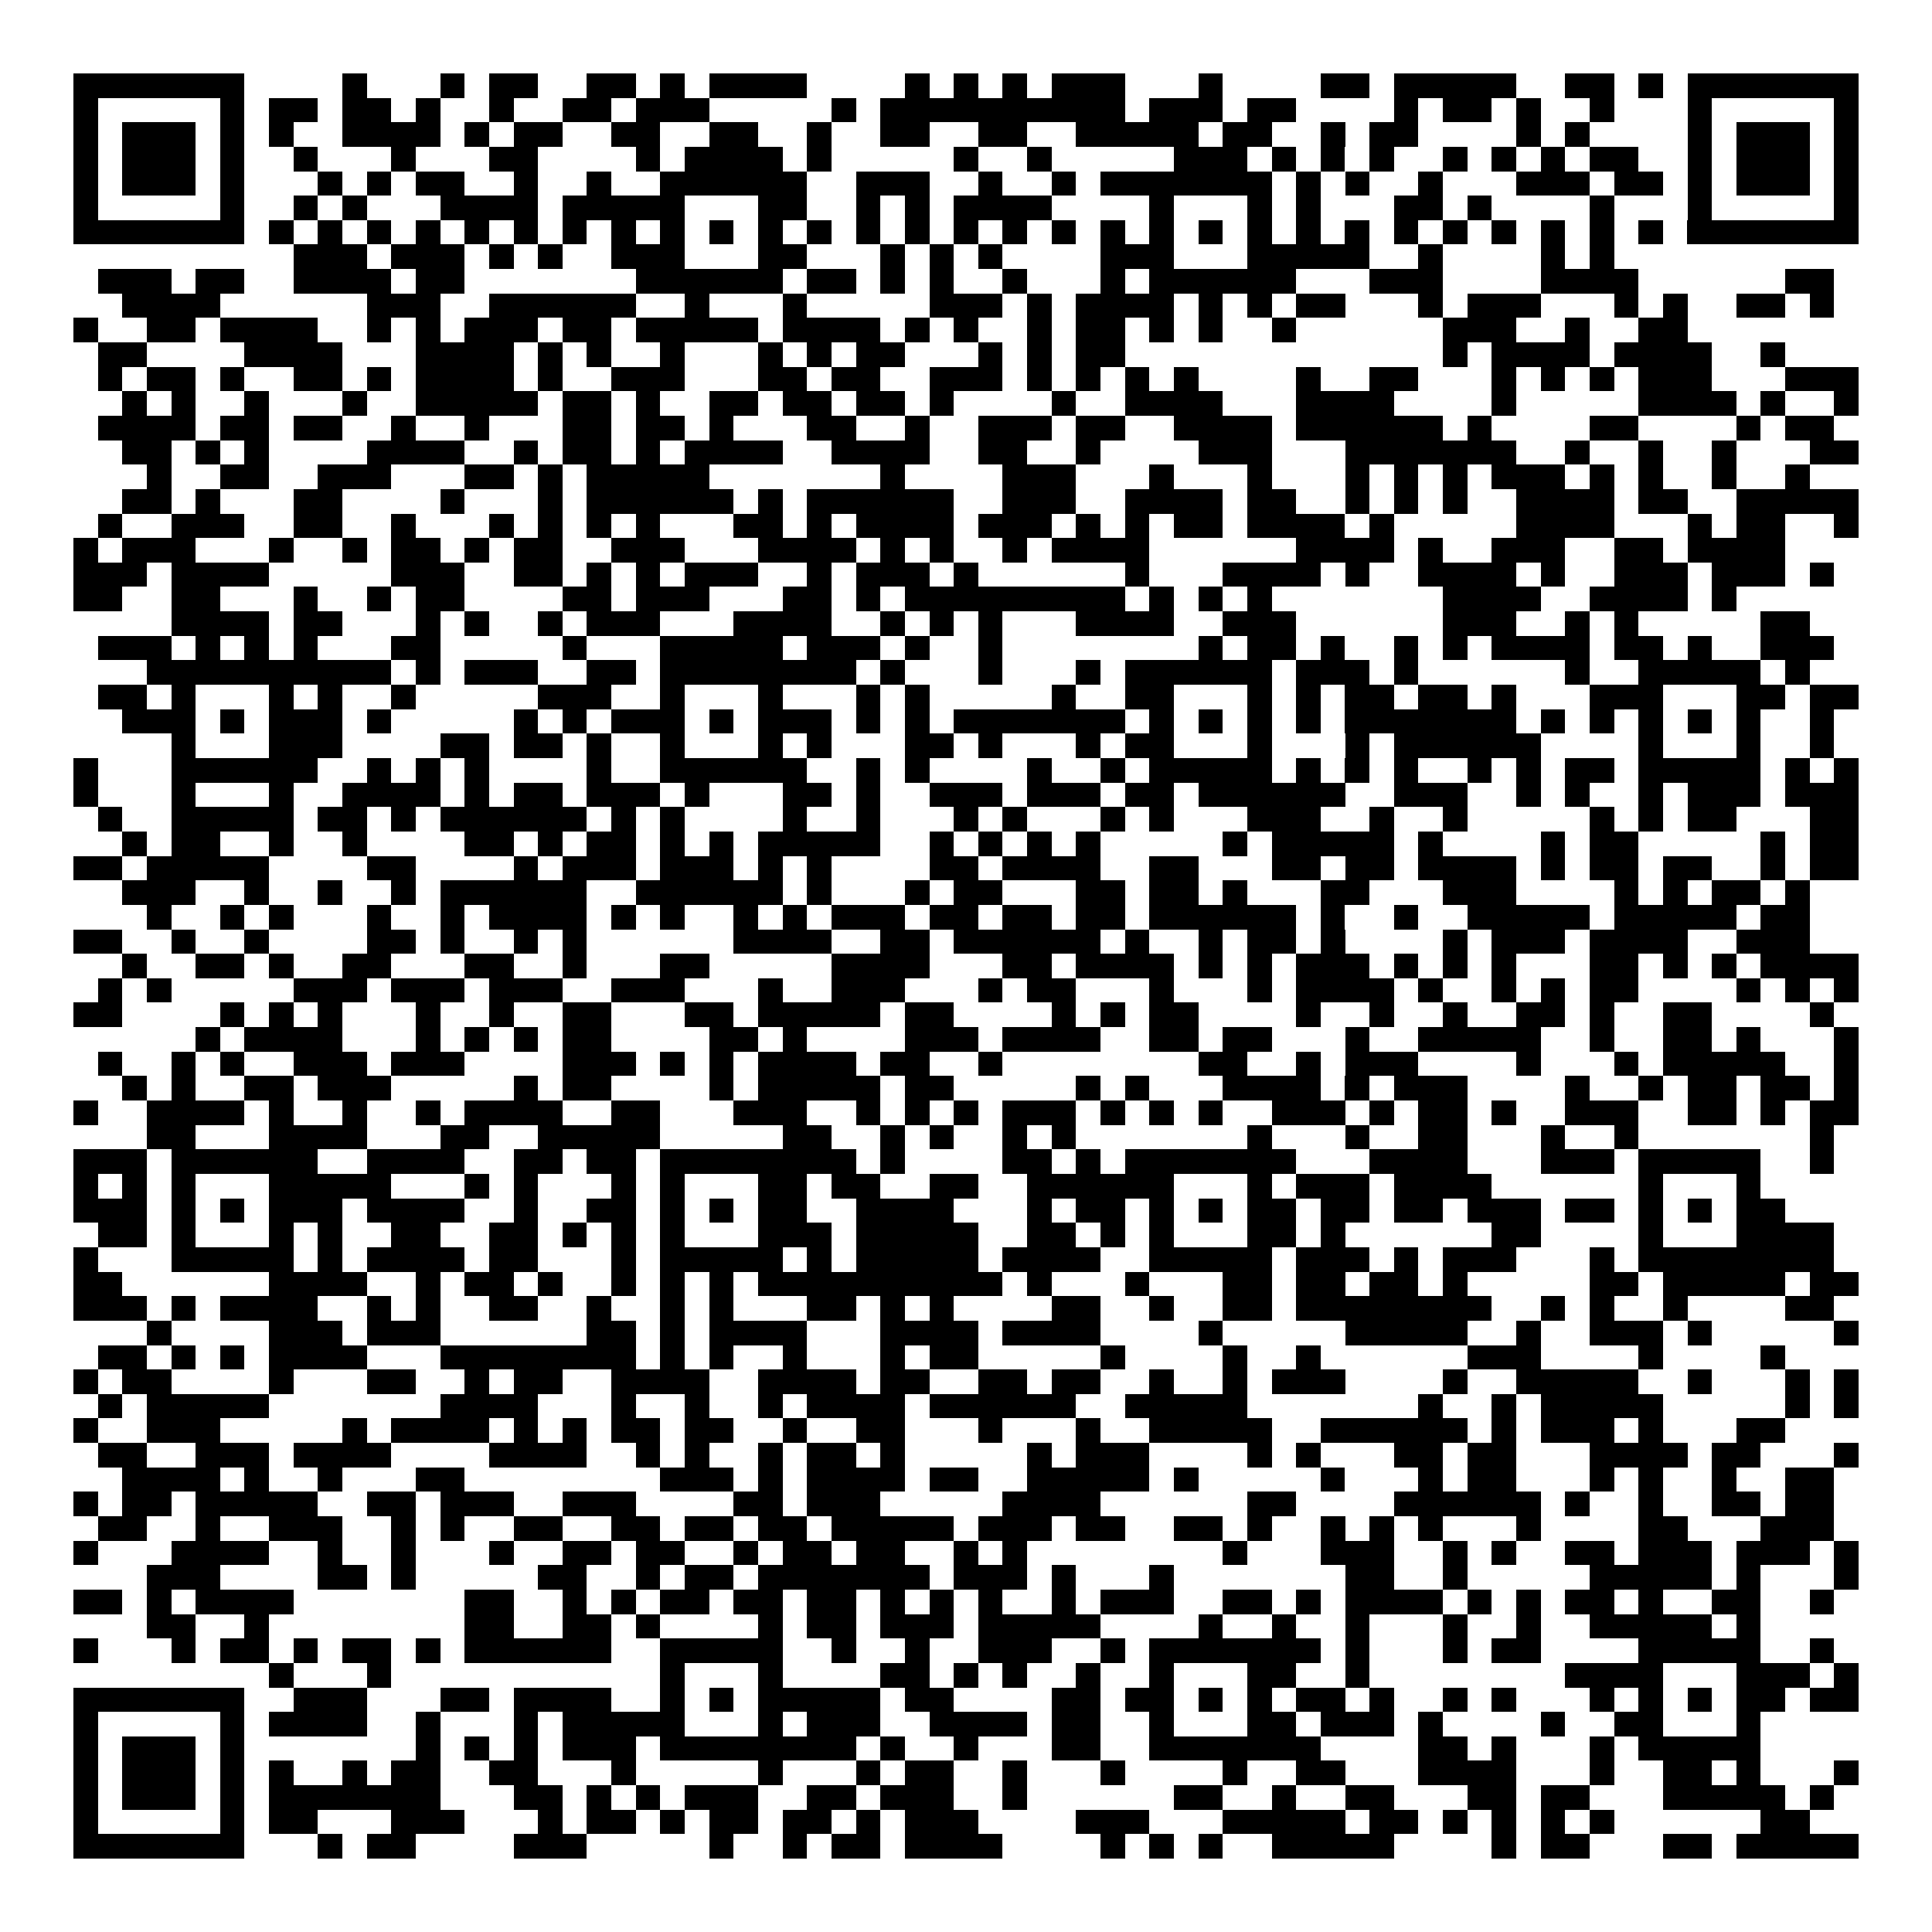 <svg xmlns="http://www.w3.org/2000/svg" width="176" height="176" viewBox="0 0 79 79" shape-rendering="crispEdges"><path fill="#ffffff" d="M0 0h79v79H0z"/><path stroke="#000000" d="M3 3.5h7m4 0h1m3 0h1m1 0h2m2 0h2m1 0h1m1 0h4m4 0h1m1 0h1m1 0h1m1 0h3m3 0h1m4 0h2m1 0h5m2 0h2m1 0h1m1 0h7M3 4.5h1m5 0h1m1 0h2m1 0h2m1 0h1m2 0h1m2 0h2m1 0h3m5 0h1m1 0h10m1 0h3m1 0h2m4 0h1m1 0h2m1 0h1m2 0h1m3 0h1m5 0h1M3 5.5h1m1 0h3m1 0h1m1 0h1m2 0h4m1 0h1m1 0h2m2 0h2m2 0h2m2 0h1m2 0h2m2 0h2m2 0h5m1 0h2m2 0h1m1 0h2m4 0h1m1 0h1m4 0h1m1 0h3m1 0h1M3 6.5h1m1 0h3m1 0h1m2 0h1m3 0h1m3 0h2m4 0h1m1 0h4m1 0h1m5 0h1m2 0h1m5 0h3m1 0h1m1 0h1m1 0h1m2 0h1m1 0h1m1 0h1m1 0h2m2 0h1m1 0h3m1 0h1M3 7.5h1m1 0h3m1 0h1m3 0h1m1 0h1m1 0h2m2 0h1m2 0h1m2 0h6m2 0h3m2 0h1m2 0h1m1 0h7m1 0h1m1 0h1m2 0h1m3 0h3m1 0h2m1 0h1m1 0h3m1 0h1M3 8.5h1m5 0h1m2 0h1m1 0h1m3 0h4m1 0h5m3 0h2m2 0h1m1 0h1m1 0h4m4 0h1m3 0h1m1 0h1m3 0h2m1 0h1m4 0h1m3 0h1m5 0h1M3 9.5h7m1 0h1m1 0h1m1 0h1m1 0h1m1 0h1m1 0h1m1 0h1m1 0h1m1 0h1m1 0h1m1 0h1m1 0h1m1 0h1m1 0h1m1 0h1m1 0h1m1 0h1m1 0h1m1 0h1m1 0h1m1 0h1m1 0h1m1 0h1m1 0h1m1 0h1m1 0h1m1 0h1m1 0h1m1 0h1m1 0h7M12 10.5h3m1 0h3m1 0h1m1 0h1m2 0h3m3 0h2m3 0h1m1 0h1m1 0h1m4 0h3m3 0h5m2 0h1m4 0h1m1 0h1M4 11.5h3m1 0h2m2 0h4m1 0h2m7 0h6m1 0h2m1 0h1m1 0h1m2 0h1m3 0h1m1 0h6m3 0h3m4 0h4m6 0h2M5 12.5h4m6 0h3m2 0h6m2 0h1m3 0h1m5 0h3m1 0h1m1 0h4m1 0h1m1 0h1m1 0h2m3 0h1m1 0h3m3 0h1m1 0h1m2 0h2m1 0h1M3 13.5h1m2 0h2m1 0h4m2 0h1m1 0h1m1 0h3m1 0h2m1 0h5m1 0h4m1 0h1m1 0h1m2 0h1m1 0h2m1 0h1m1 0h1m2 0h1m6 0h3m2 0h1m2 0h2M4 14.5h2m4 0h4m3 0h4m1 0h1m1 0h1m2 0h1m3 0h1m1 0h1m1 0h2m3 0h1m1 0h1m1 0h2m13 0h1m1 0h4m1 0h4m2 0h1M4 15.5h1m1 0h2m1 0h1m2 0h2m1 0h1m1 0h4m1 0h1m2 0h3m3 0h2m1 0h2m2 0h3m1 0h1m1 0h1m1 0h1m1 0h1m4 0h1m2 0h2m3 0h1m1 0h1m1 0h1m1 0h3m3 0h3M5 16.5h1m1 0h1m2 0h1m3 0h1m2 0h5m1 0h2m1 0h1m2 0h2m1 0h2m1 0h2m1 0h1m4 0h1m2 0h4m3 0h4m4 0h1m5 0h4m1 0h1m2 0h1M4 17.5h4m1 0h2m1 0h2m2 0h1m2 0h1m3 0h2m1 0h2m1 0h1m3 0h2m2 0h1m2 0h3m1 0h2m2 0h4m1 0h6m1 0h1m4 0h2m4 0h1m1 0h2M5 18.5h2m1 0h1m1 0h1m4 0h4m2 0h1m1 0h2m1 0h1m1 0h4m2 0h4m2 0h2m2 0h1m4 0h3m3 0h7m2 0h1m2 0h1m2 0h1m3 0h2M6 19.5h1m2 0h2m2 0h3m3 0h2m1 0h1m1 0h5m7 0h1m4 0h3m3 0h1m3 0h1m3 0h1m1 0h1m1 0h1m1 0h3m1 0h1m1 0h1m2 0h1m2 0h1M5 20.5h2m1 0h1m3 0h2m4 0h1m3 0h1m1 0h6m1 0h1m1 0h6m2 0h3m2 0h4m1 0h2m2 0h1m1 0h1m1 0h1m2 0h4m1 0h2m2 0h5M4 21.5h1m2 0h3m2 0h2m2 0h1m3 0h1m1 0h1m1 0h1m1 0h1m3 0h2m1 0h1m1 0h4m1 0h3m1 0h1m1 0h1m1 0h2m1 0h4m1 0h1m5 0h4m3 0h1m1 0h2m2 0h1M3 22.5h1m1 0h3m3 0h1m2 0h1m1 0h2m1 0h1m1 0h2m2 0h3m3 0h4m1 0h1m1 0h1m2 0h1m1 0h4m6 0h4m1 0h1m2 0h3m2 0h2m1 0h4M3 23.5h3m1 0h4m5 0h3m2 0h2m1 0h1m1 0h1m1 0h3m2 0h1m1 0h3m1 0h1m6 0h1m3 0h4m1 0h1m2 0h4m1 0h1m2 0h3m1 0h3m1 0h1M3 24.5h2m2 0h2m3 0h1m2 0h1m1 0h2m4 0h2m1 0h3m3 0h2m1 0h1m1 0h9m1 0h1m1 0h1m1 0h1m7 0h4m2 0h4m1 0h1M7 25.5h4m1 0h2m3 0h1m1 0h1m2 0h1m1 0h3m3 0h4m2 0h1m1 0h1m1 0h1m3 0h4m2 0h3m6 0h3m2 0h1m1 0h1m5 0h2M4 26.5h3m1 0h1m1 0h1m1 0h1m3 0h2m5 0h1m3 0h5m1 0h3m1 0h1m2 0h1m8 0h1m1 0h2m1 0h1m2 0h1m1 0h1m1 0h4m1 0h2m1 0h1m2 0h3M6 27.5h10m1 0h1m1 0h3m2 0h2m1 0h8m1 0h1m3 0h1m3 0h1m1 0h6m1 0h3m1 0h1m6 0h1m2 0h5m1 0h1M4 28.5h2m1 0h1m3 0h1m1 0h1m2 0h1m5 0h3m2 0h1m3 0h1m3 0h1m1 0h1m5 0h1m2 0h2m3 0h1m1 0h1m1 0h2m1 0h2m1 0h1m3 0h3m3 0h2m1 0h2M5 29.5h3m1 0h1m1 0h3m1 0h1m5 0h1m1 0h1m1 0h3m1 0h1m1 0h3m1 0h1m1 0h1m1 0h7m1 0h1m1 0h1m1 0h1m1 0h1m1 0h7m1 0h1m1 0h1m1 0h1m1 0h1m1 0h1m2 0h1M7 30.5h1m3 0h3m4 0h2m1 0h2m1 0h1m2 0h1m3 0h1m1 0h1m3 0h2m1 0h1m3 0h1m1 0h2m3 0h1m3 0h1m1 0h6m4 0h1m3 0h1m2 0h1M3 31.5h1m3 0h6m2 0h1m1 0h1m1 0h1m4 0h1m2 0h6m2 0h1m1 0h1m4 0h1m2 0h1m1 0h5m1 0h1m1 0h1m1 0h1m2 0h1m1 0h1m1 0h2m1 0h5m1 0h1m1 0h1M3 32.5h1m3 0h1m3 0h1m2 0h4m1 0h1m1 0h2m1 0h3m1 0h1m3 0h2m1 0h1m2 0h3m1 0h3m1 0h2m1 0h6m2 0h3m2 0h1m1 0h1m2 0h1m1 0h3m1 0h3M4 33.5h1m2 0h5m1 0h2m1 0h1m1 0h6m1 0h1m1 0h1m4 0h1m2 0h1m3 0h1m1 0h1m3 0h1m1 0h1m3 0h3m2 0h1m2 0h1m5 0h1m1 0h1m1 0h2m3 0h2M5 34.5h1m1 0h2m2 0h1m2 0h1m4 0h2m1 0h1m1 0h2m1 0h1m1 0h1m1 0h5m2 0h1m1 0h1m1 0h1m1 0h1m5 0h1m1 0h5m1 0h1m4 0h1m1 0h2m5 0h1m1 0h2M3 35.5h2m1 0h5m4 0h2m4 0h1m1 0h3m1 0h3m1 0h1m1 0h1m4 0h2m1 0h4m2 0h2m3 0h2m1 0h2m1 0h4m1 0h1m1 0h2m1 0h2m2 0h1m1 0h2M5 36.5h3m2 0h1m2 0h1m2 0h1m1 0h6m2 0h6m1 0h1m3 0h1m1 0h2m3 0h2m1 0h2m1 0h1m3 0h2m3 0h3m4 0h1m1 0h1m1 0h2m1 0h1M6 37.5h1m2 0h1m1 0h1m3 0h1m2 0h1m1 0h4m1 0h1m1 0h1m2 0h1m1 0h1m1 0h3m1 0h2m1 0h2m1 0h2m1 0h6m1 0h1m2 0h1m2 0h5m1 0h5m1 0h2M3 38.5h2m2 0h1m2 0h1m4 0h2m1 0h1m2 0h1m1 0h1m6 0h4m2 0h2m1 0h6m1 0h1m2 0h1m1 0h2m1 0h1m4 0h1m1 0h3m1 0h4m2 0h3M5 39.5h1m2 0h2m1 0h1m2 0h2m3 0h2m2 0h1m3 0h2m5 0h4m3 0h2m1 0h4m1 0h1m1 0h1m1 0h3m1 0h1m1 0h1m1 0h1m3 0h2m1 0h1m1 0h1m1 0h4M4 40.5h1m1 0h1m5 0h3m1 0h3m1 0h3m2 0h3m3 0h1m2 0h3m3 0h1m1 0h2m3 0h1m3 0h1m1 0h4m1 0h1m2 0h1m1 0h1m1 0h2m4 0h1m1 0h1m1 0h1M3 41.5h2m4 0h1m1 0h1m1 0h1m3 0h1m2 0h1m2 0h2m3 0h2m1 0h5m1 0h2m4 0h1m1 0h1m1 0h2m4 0h1m2 0h1m2 0h1m2 0h2m1 0h1m2 0h2m4 0h1M8 42.5h1m1 0h4m3 0h1m1 0h1m1 0h1m1 0h2m4 0h2m1 0h1m4 0h3m1 0h4m2 0h2m1 0h2m3 0h1m2 0h5m2 0h1m2 0h2m1 0h1m3 0h1M4 43.5h1m2 0h1m1 0h1m2 0h3m1 0h3m4 0h3m1 0h1m1 0h1m1 0h4m1 0h2m2 0h1m8 0h2m2 0h1m1 0h3m4 0h1m3 0h1m1 0h5m2 0h1M5 44.5h1m1 0h1m2 0h2m1 0h3m5 0h1m1 0h2m4 0h1m1 0h5m1 0h2m5 0h1m1 0h1m3 0h4m1 0h1m1 0h3m4 0h1m2 0h1m1 0h2m1 0h2m1 0h1M3 45.5h1m2 0h4m1 0h1m2 0h1m2 0h1m1 0h4m2 0h2m3 0h3m2 0h1m1 0h1m1 0h1m1 0h3m1 0h1m1 0h1m1 0h1m2 0h3m1 0h1m1 0h2m1 0h1m2 0h3m2 0h2m1 0h1m1 0h2M6 46.5h2m3 0h4m3 0h2m2 0h5m5 0h2m2 0h1m1 0h1m2 0h1m1 0h1m7 0h1m3 0h1m2 0h2m3 0h1m2 0h1m7 0h1M3 47.5h3m1 0h6m2 0h4m2 0h2m1 0h2m1 0h8m1 0h1m4 0h2m1 0h1m1 0h7m3 0h4m3 0h3m1 0h5m2 0h1M3 48.5h1m1 0h1m1 0h1m3 0h5m3 0h1m1 0h1m3 0h1m1 0h1m3 0h2m1 0h2m2 0h2m2 0h6m3 0h1m1 0h3m1 0h4m6 0h1m3 0h1M3 49.5h3m1 0h1m1 0h1m1 0h3m1 0h4m2 0h1m2 0h2m1 0h1m1 0h1m1 0h2m2 0h4m3 0h1m1 0h2m1 0h1m1 0h1m1 0h2m1 0h2m1 0h2m1 0h3m1 0h2m1 0h1m1 0h1m1 0h2M4 50.5h2m1 0h1m3 0h1m1 0h1m2 0h2m2 0h2m1 0h1m1 0h1m1 0h1m3 0h3m1 0h5m2 0h2m1 0h1m1 0h1m3 0h2m1 0h1m6 0h2m4 0h1m3 0h4M3 51.5h1m3 0h5m1 0h1m1 0h4m1 0h2m3 0h1m1 0h5m1 0h1m1 0h5m1 0h4m2 0h5m1 0h3m1 0h1m1 0h3m3 0h1m1 0h8M3 52.5h2m6 0h4m2 0h1m1 0h2m1 0h1m2 0h1m1 0h1m1 0h1m1 0h10m1 0h1m3 0h1m3 0h2m1 0h2m1 0h2m1 0h1m5 0h2m1 0h5m1 0h2M3 53.5h3m1 0h1m1 0h4m2 0h1m1 0h1m2 0h2m2 0h1m2 0h1m1 0h1m3 0h2m1 0h1m1 0h1m4 0h2m2 0h1m2 0h2m1 0h8m2 0h1m1 0h1m2 0h1m4 0h2M6 54.5h1m4 0h3m1 0h3m6 0h2m1 0h1m1 0h4m3 0h4m1 0h4m4 0h1m5 0h5m2 0h1m2 0h3m1 0h1m5 0h1M4 55.5h2m1 0h1m1 0h1m1 0h4m3 0h8m1 0h1m1 0h1m2 0h1m3 0h1m1 0h2m5 0h1m4 0h1m2 0h1m6 0h3m4 0h1m4 0h1M3 56.5h1m1 0h2m4 0h1m3 0h2m2 0h1m1 0h2m2 0h4m2 0h4m1 0h2m2 0h2m1 0h2m2 0h1m2 0h1m1 0h3m4 0h1m2 0h5m2 0h1m3 0h1m1 0h1M4 57.5h1m1 0h5m7 0h4m3 0h1m2 0h1m2 0h1m1 0h4m1 0h6m2 0h5m7 0h1m2 0h1m1 0h5m5 0h1m1 0h1M3 58.5h1m2 0h3m5 0h1m1 0h4m1 0h1m1 0h1m1 0h2m1 0h2m2 0h1m2 0h2m3 0h1m3 0h1m2 0h5m2 0h6m1 0h1m1 0h3m1 0h1m3 0h2M4 59.5h2m2 0h3m1 0h4m4 0h4m2 0h1m1 0h1m2 0h1m1 0h2m1 0h1m5 0h1m1 0h3m4 0h1m1 0h1m3 0h2m1 0h2m3 0h4m1 0h2m3 0h1M5 60.5h4m1 0h1m2 0h1m3 0h2m8 0h3m1 0h1m1 0h4m1 0h2m2 0h5m1 0h1m5 0h1m3 0h1m1 0h2m3 0h1m1 0h1m2 0h1m2 0h2M3 61.5h1m1 0h2m1 0h5m2 0h2m1 0h3m2 0h3m4 0h2m1 0h3m5 0h4m6 0h2m4 0h6m1 0h1m2 0h1m2 0h2m1 0h2M4 62.5h2m2 0h1m2 0h3m2 0h1m1 0h1m2 0h2m2 0h2m1 0h2m1 0h2m1 0h5m1 0h3m1 0h2m2 0h2m1 0h1m2 0h1m1 0h1m1 0h1m3 0h1m4 0h2m3 0h3M3 63.5h1m3 0h4m2 0h1m2 0h1m3 0h1m2 0h2m1 0h2m2 0h1m1 0h2m1 0h2m2 0h1m1 0h1m8 0h1m3 0h3m2 0h1m1 0h1m2 0h2m1 0h3m1 0h3m1 0h1M6 64.5h3m4 0h2m1 0h1m5 0h2m2 0h1m1 0h2m1 0h7m1 0h3m1 0h1m3 0h1m7 0h2m2 0h1m5 0h5m1 0h1m3 0h1M3 65.5h2m1 0h1m1 0h4m7 0h2m2 0h1m1 0h1m1 0h2m1 0h2m1 0h2m1 0h1m1 0h1m1 0h1m2 0h1m1 0h3m2 0h2m1 0h1m1 0h4m1 0h1m1 0h1m1 0h2m1 0h1m2 0h2m2 0h1M6 66.5h2m2 0h1m8 0h2m2 0h2m1 0h1m4 0h1m1 0h2m1 0h3m1 0h5m4 0h1m2 0h1m2 0h1m3 0h1m2 0h1m2 0h5m1 0h1M3 67.5h1m3 0h1m1 0h2m1 0h1m1 0h2m1 0h1m1 0h6m2 0h5m2 0h1m2 0h1m2 0h3m2 0h1m1 0h7m1 0h1m3 0h1m1 0h2m4 0h5m2 0h1M11 68.5h1m3 0h1m11 0h1m3 0h1m4 0h2m1 0h1m1 0h1m2 0h1m2 0h1m3 0h2m2 0h1m8 0h4m3 0h3m1 0h1M3 69.5h7m2 0h3m3 0h2m1 0h4m2 0h1m1 0h1m1 0h5m1 0h2m4 0h2m1 0h2m1 0h1m1 0h1m1 0h2m1 0h1m2 0h1m1 0h1m3 0h1m1 0h1m1 0h1m1 0h2m1 0h2M3 70.5h1m5 0h1m1 0h4m2 0h1m3 0h1m1 0h5m3 0h1m1 0h3m2 0h4m1 0h2m2 0h1m3 0h2m1 0h3m1 0h1m4 0h1m2 0h2m3 0h1M3 71.5h1m1 0h3m1 0h1m7 0h1m1 0h1m1 0h1m1 0h3m1 0h8m1 0h1m2 0h1m3 0h2m2 0h7m4 0h2m1 0h1m3 0h1m1 0h5M3 72.5h1m1 0h3m1 0h1m1 0h1m2 0h1m1 0h2m2 0h2m3 0h1m5 0h1m3 0h1m1 0h2m2 0h1m3 0h1m4 0h1m2 0h2m3 0h4m3 0h1m2 0h2m1 0h1m3 0h1M3 73.5h1m1 0h3m1 0h1m1 0h7m3 0h2m1 0h1m1 0h1m1 0h3m2 0h2m1 0h3m2 0h1m6 0h2m2 0h1m2 0h2m3 0h2m1 0h2m3 0h5m1 0h1M3 74.5h1m5 0h1m1 0h2m3 0h3m3 0h1m1 0h2m1 0h1m1 0h2m1 0h2m1 0h1m1 0h3m4 0h3m3 0h5m1 0h2m1 0h1m1 0h1m1 0h1m1 0h1m6 0h2M3 75.5h7m3 0h1m1 0h2m4 0h3m5 0h1m2 0h1m1 0h2m1 0h4m4 0h1m1 0h1m1 0h1m2 0h5m4 0h1m1 0h2m3 0h2m1 0h5"/></svg>
